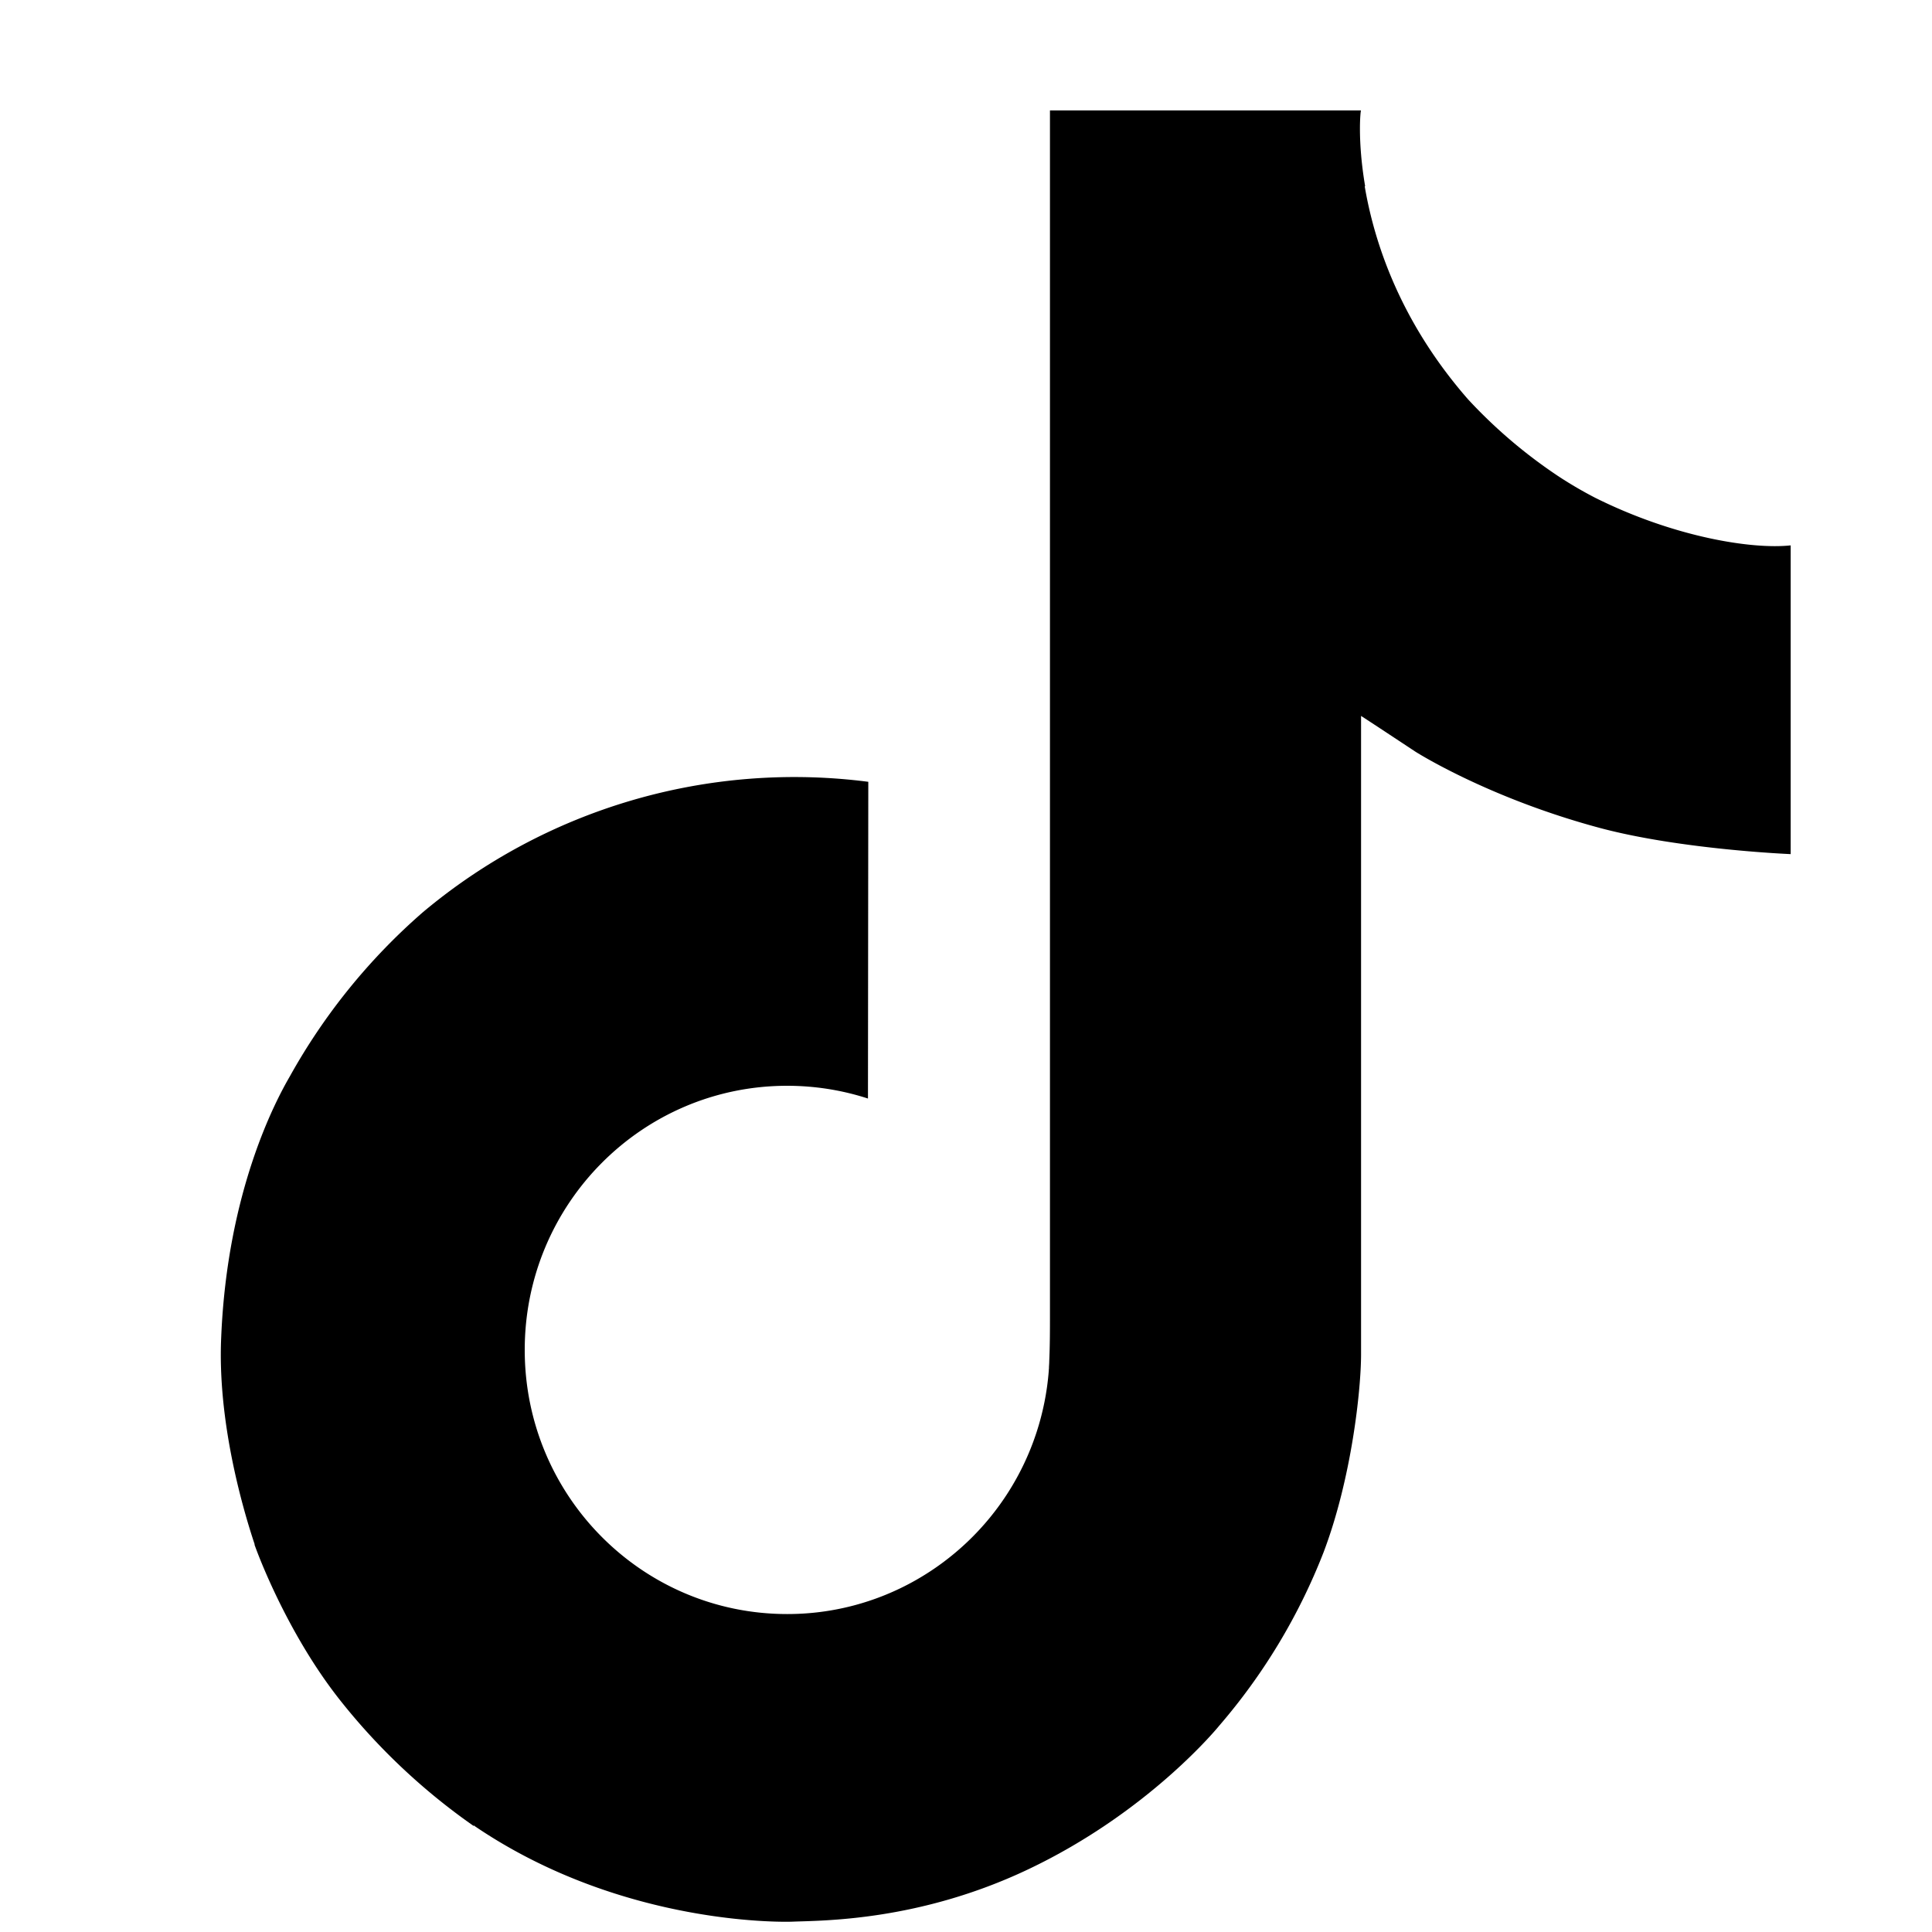 <svg width="35" height="35" fill="none" xmlns="http://www.w3.org/2000/svg"><path d="M28.899 9.018a7.462 7.462 0 01-.646-.376 9.084 9.084 0 01-1.66-1.41c-1.237-1.416-1.699-2.852-1.87-3.857h.008C24.589 2.54 24.647 2 24.656 2h-5.635v21.792c0 .292 0 .581-.013.867 0 .036-.003.068-.005.107 0 .015 0 .032-.003.048v.013a4.786 4.786 0 01-2.408 3.798 4.702 4.702 0 01-2.332.615c-2.626 0-4.754-2.141-4.754-4.785s2.128-4.785 4.754-4.785c.497 0 .991.077 1.464.231l.006-5.738a10.47 10.47 0 00-8.066 2.36 11.06 11.06 0 00-2.413 2.976c-.238.41-1.135 2.058-1.244 4.733-.068 1.518.388 3.091.605 3.741v.014c.137.383.666 1.689 1.53 2.79.696.884 1.519 1.66 2.44 2.303v-.013l.015.013c2.728 1.854 5.753 1.733 5.753 1.733.523-.022 2.277 0 4.27-.945 2.209-1.046 3.467-2.605 3.467-2.605a10.834 10.834 0 001.89-3.14c.509-1.34.68-2.949.68-3.591V12.97c.068.041.978.643.978.643s1.312.841 3.359 1.389c1.468.39 3.446.471 3.446.471V9.88c-.693.075-2.1-.144-3.541-.862z" fill="#000"/></svg>